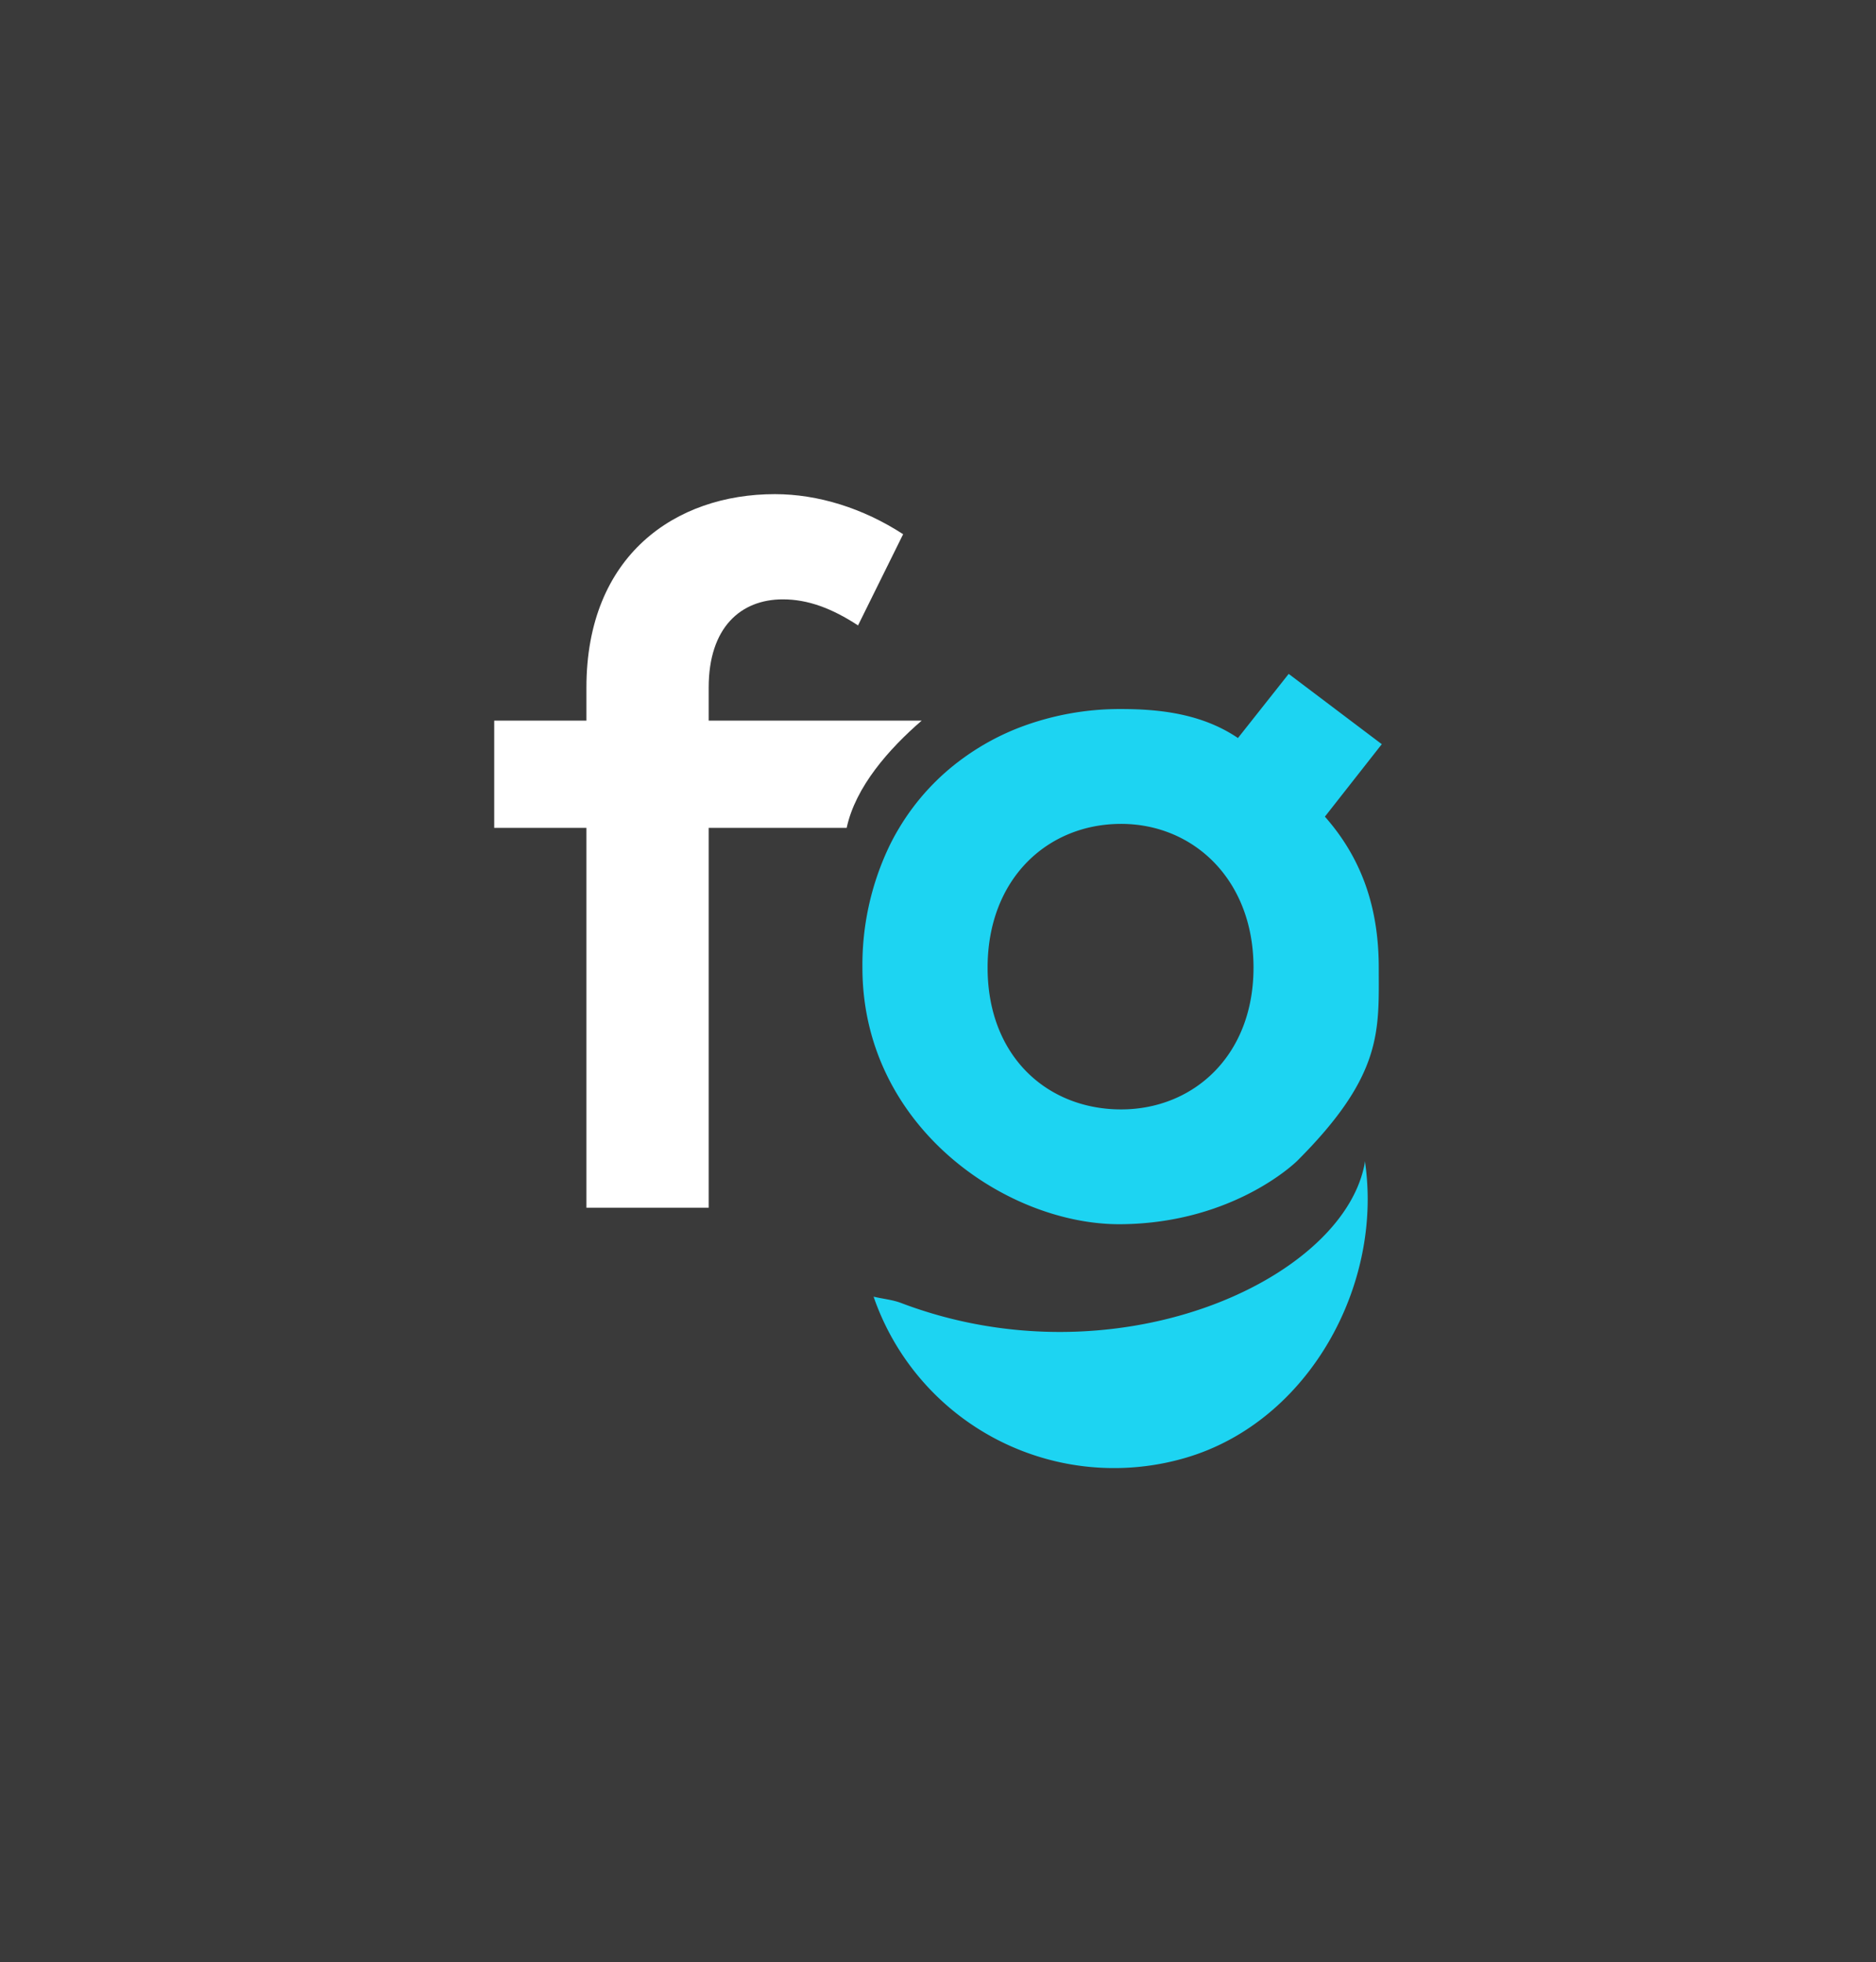 <svg viewBox="0 0 776.57 812.41" xmlns="http://www.w3.org/2000/svg" id="Layer_1"><defs><style>.cls-1{fill:#3a3a3a;}.cls-2{fill:#fff;}.cls-3{fill:#1dd4f2;}</style></defs><rect height="836.79" width="794.28" y="-12.19" x="-8.85" class="cls-1"></rect><path d="M381.54,298.34H293.36V284.65c0-24.89,13.28-36.51,30.71-36.51,10.37,0,20.33,3.73,31.11,10.79l18.67-37.76c-16.59-10.79-35.26-16.59-53.1-16.59-41.08,0-78,25.3-78,80.07v13.69H204.58v44.4h38.17V500h50.61V342.74h57.12C354.13,325.71,368.05,310,381.54,298.34Z" class="cls-2"></path><path d="M548.44,338.1l23.55-30L533.45,279l-21,26.55c-14.56-9.85-31.69-12-48.39-12a116.32,116.32,0,0,0-42.56,7.85,102.39,102.39,0,0,0-22.69,12.41,97.32,97.32,0,0,0-26.56,28.92q-2.43,4-4.49,8.37A114,114,0,0,0,357,400.63c0,66,60,106.63,107.08,106.21S537,480.59,537,480.59c35.56-35.55,33.74-53.83,33.74-80C570.71,377.5,564.71,356.52,548.44,338.1ZM464.07,459.31c-30.41,0-55.25-21.85-55.25-58.68s24.84-59.53,55.25-59.53c30,0,54.82,23.13,54.82,59.53S494.05,459.31,464.07,459.31Z" class="cls-3"></path><path d="M564.7,482.77C554.54,530.82,460.91,572.86,373,539.45c-3.67-1.39-7.63-1.7-11.38-2.62a105.28,105.28,0,0,0,129.48,66.63C542,588.35,572.62,531.79,565,480.76,564.92,481.43,564.85,482.1,564.7,482.77Z" class="cls-3"></path></svg>